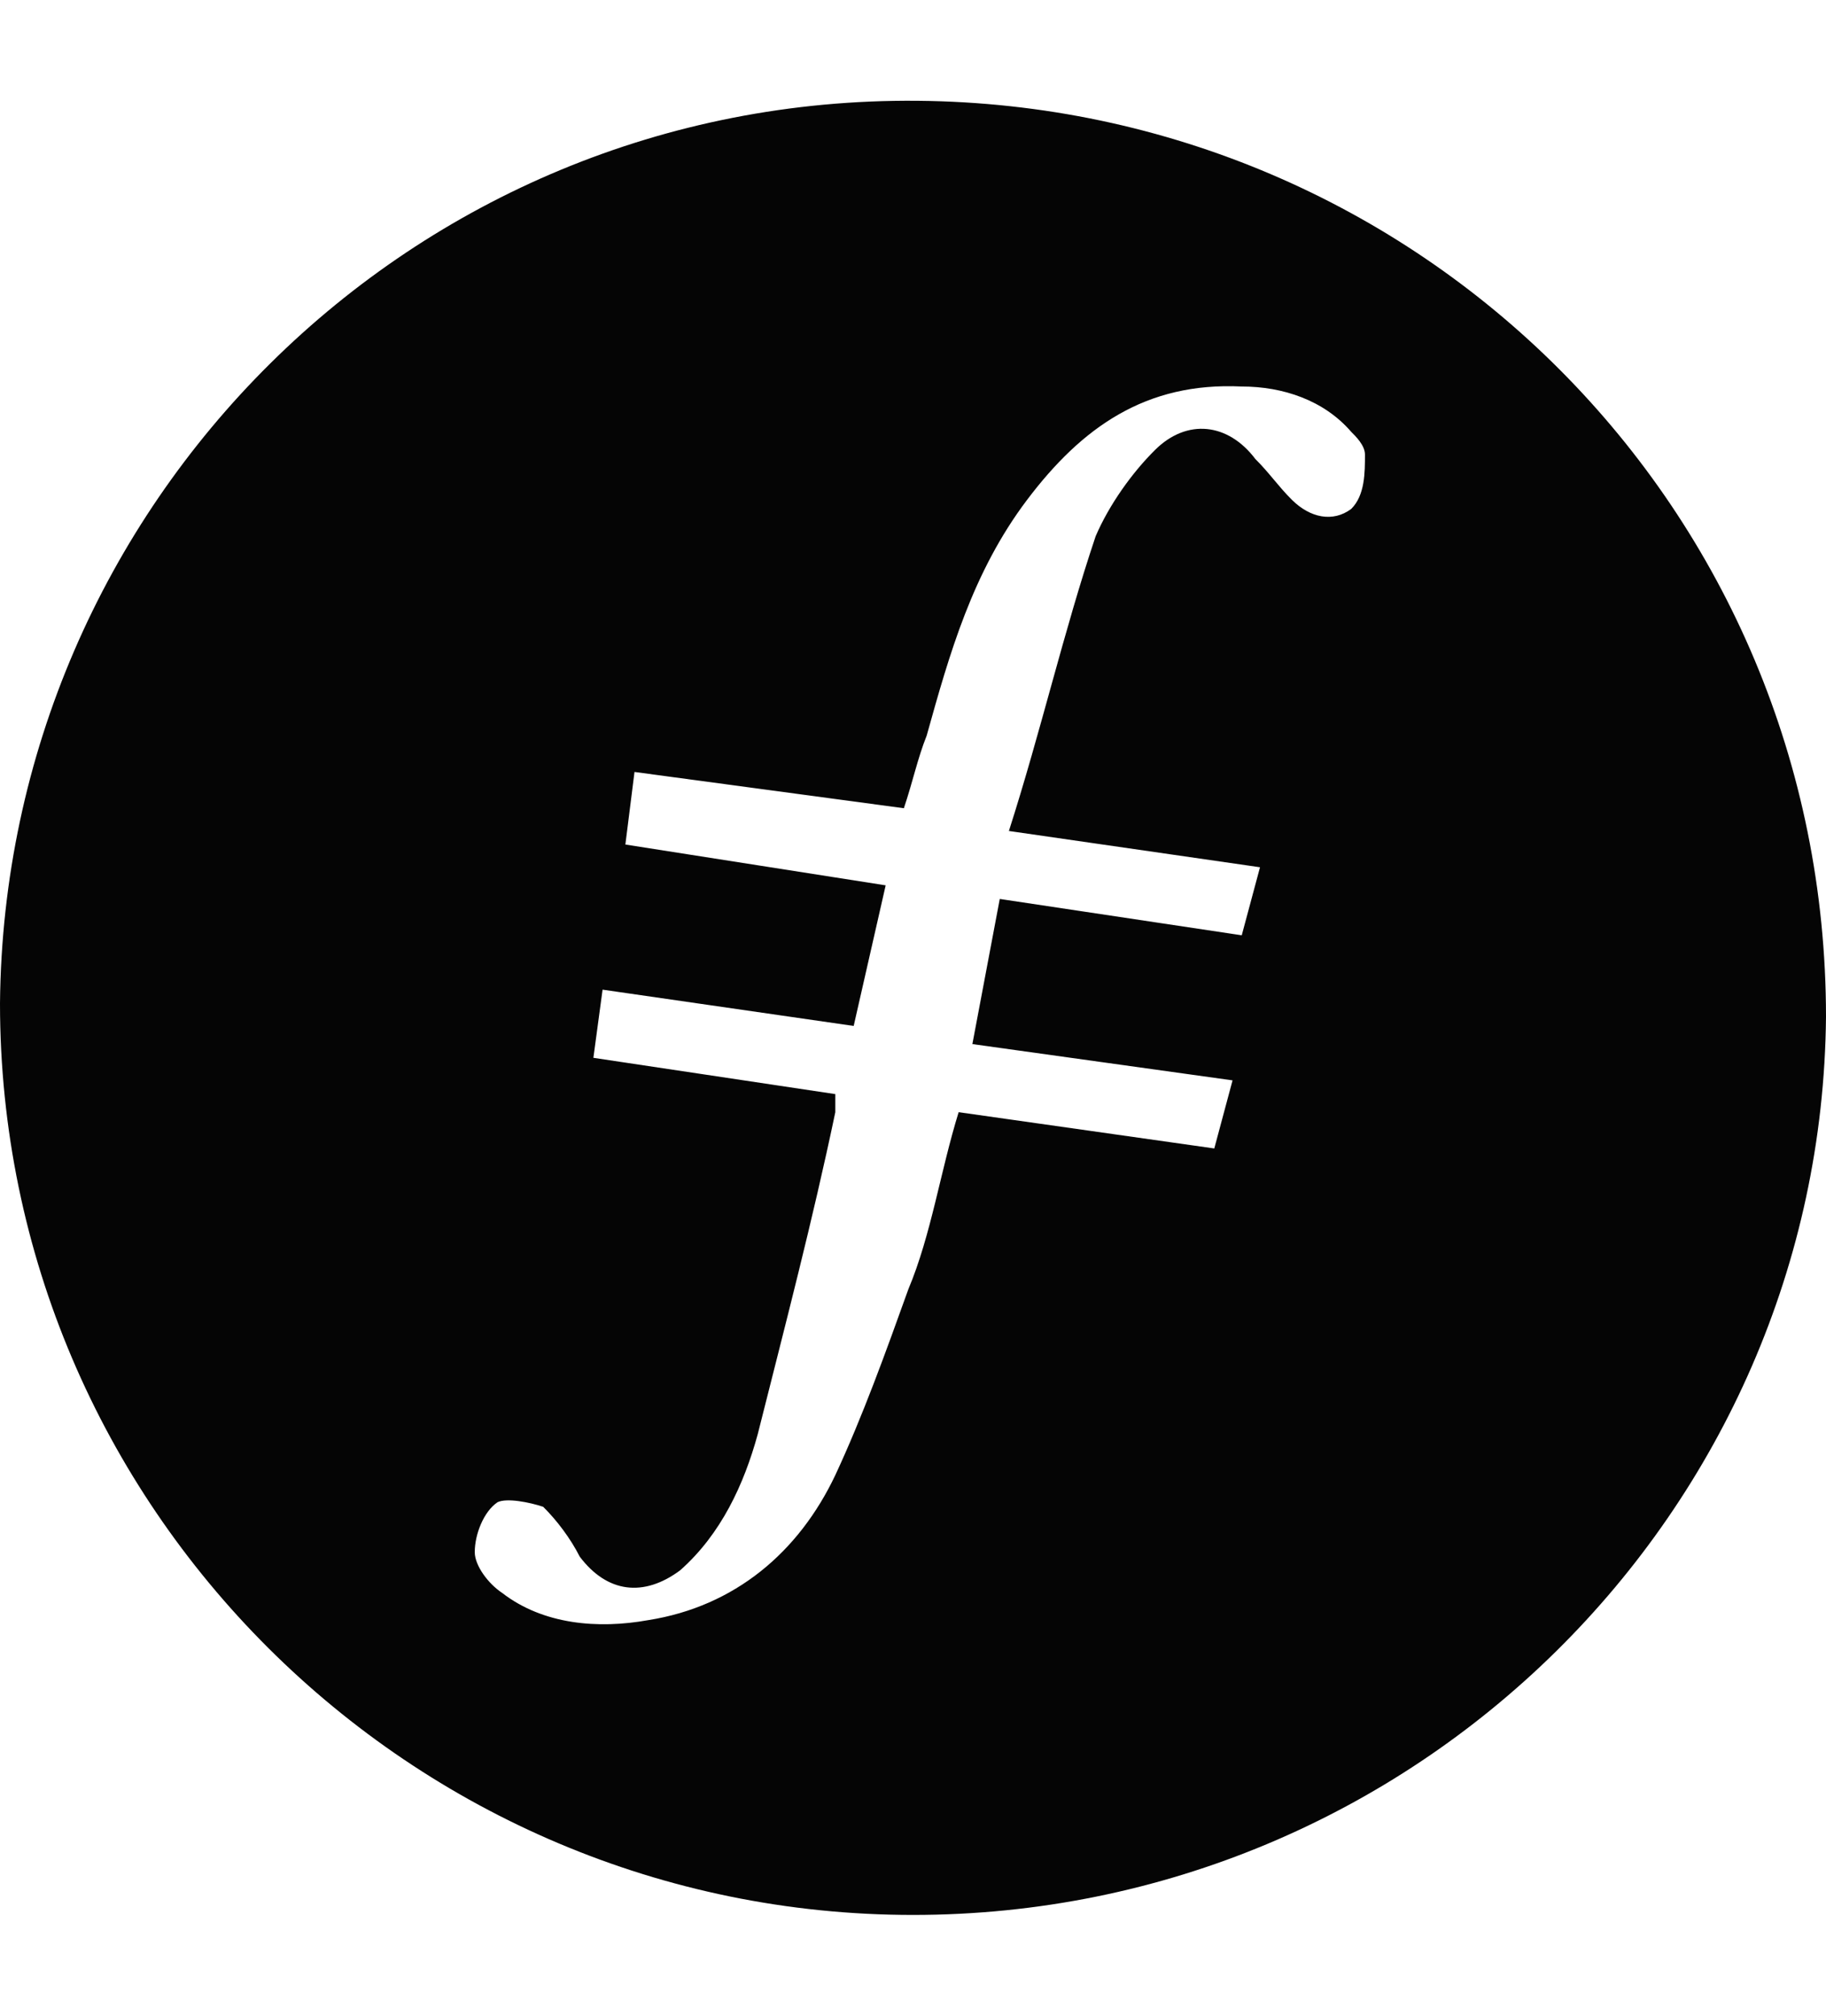 <svg width="29" height="32" viewBox="0 0 29 32" fill="none" xmlns="http://www.w3.org/2000/svg">
<path fill-rule="evenodd" clip-rule="evenodd" d="M0 15.928C0.072 8.008 6.525 1.528 14.572 1.6C22.548 1.672 29 8.079 29 16.143C28.928 23.992 22.475 30.4 14.5 30.4C6.525 30.4 5.07162e-07 23.919 0 15.928ZM19.72 6.136C18.197 6.063 17.182 6.783 16.312 7.935C15.442 9.087 15.079 10.383 14.717 11.679C14.573 12.039 14.5 12.399 14.355 12.831L10.077 12.255L9.932 13.407L14.066 14.055L13.558 16.287L9.57 15.711L9.424 16.793L13.266 17.369V17.657C12.904 19.385 12.469 21.041 12.034 22.769C11.817 23.56 11.454 24.353 10.802 24.929C10.222 25.36 9.642 25.288 9.207 24.712C9.062 24.425 8.845 24.137 8.627 23.921C8.41 23.848 8.047 23.777 7.902 23.848C7.685 23.993 7.54 24.353 7.54 24.641C7.54 24.856 7.757 25.144 7.975 25.288C8.627 25.791 9.497 25.864 10.295 25.72C11.672 25.503 12.687 24.64 13.267 23.416C13.702 22.481 14.065 21.473 14.427 20.465C14.79 19.601 14.935 18.591 15.225 17.656L19.285 18.232L19.575 17.151L15.443 16.575L15.878 14.271L19.721 14.848L20.011 13.768L16.023 13.192C16.531 11.609 16.893 10.024 17.401 8.512C17.618 8.008 17.981 7.503 18.343 7.144C18.85 6.64 19.503 6.712 19.938 7.288C20.156 7.503 20.3 7.719 20.518 7.935C20.808 8.223 21.17 8.296 21.46 8.079C21.678 7.863 21.678 7.503 21.678 7.215C21.678 7.072 21.532 6.927 21.46 6.856C21.025 6.352 20.372 6.136 19.72 6.136Z" fill="#050505"/>
</svg>
